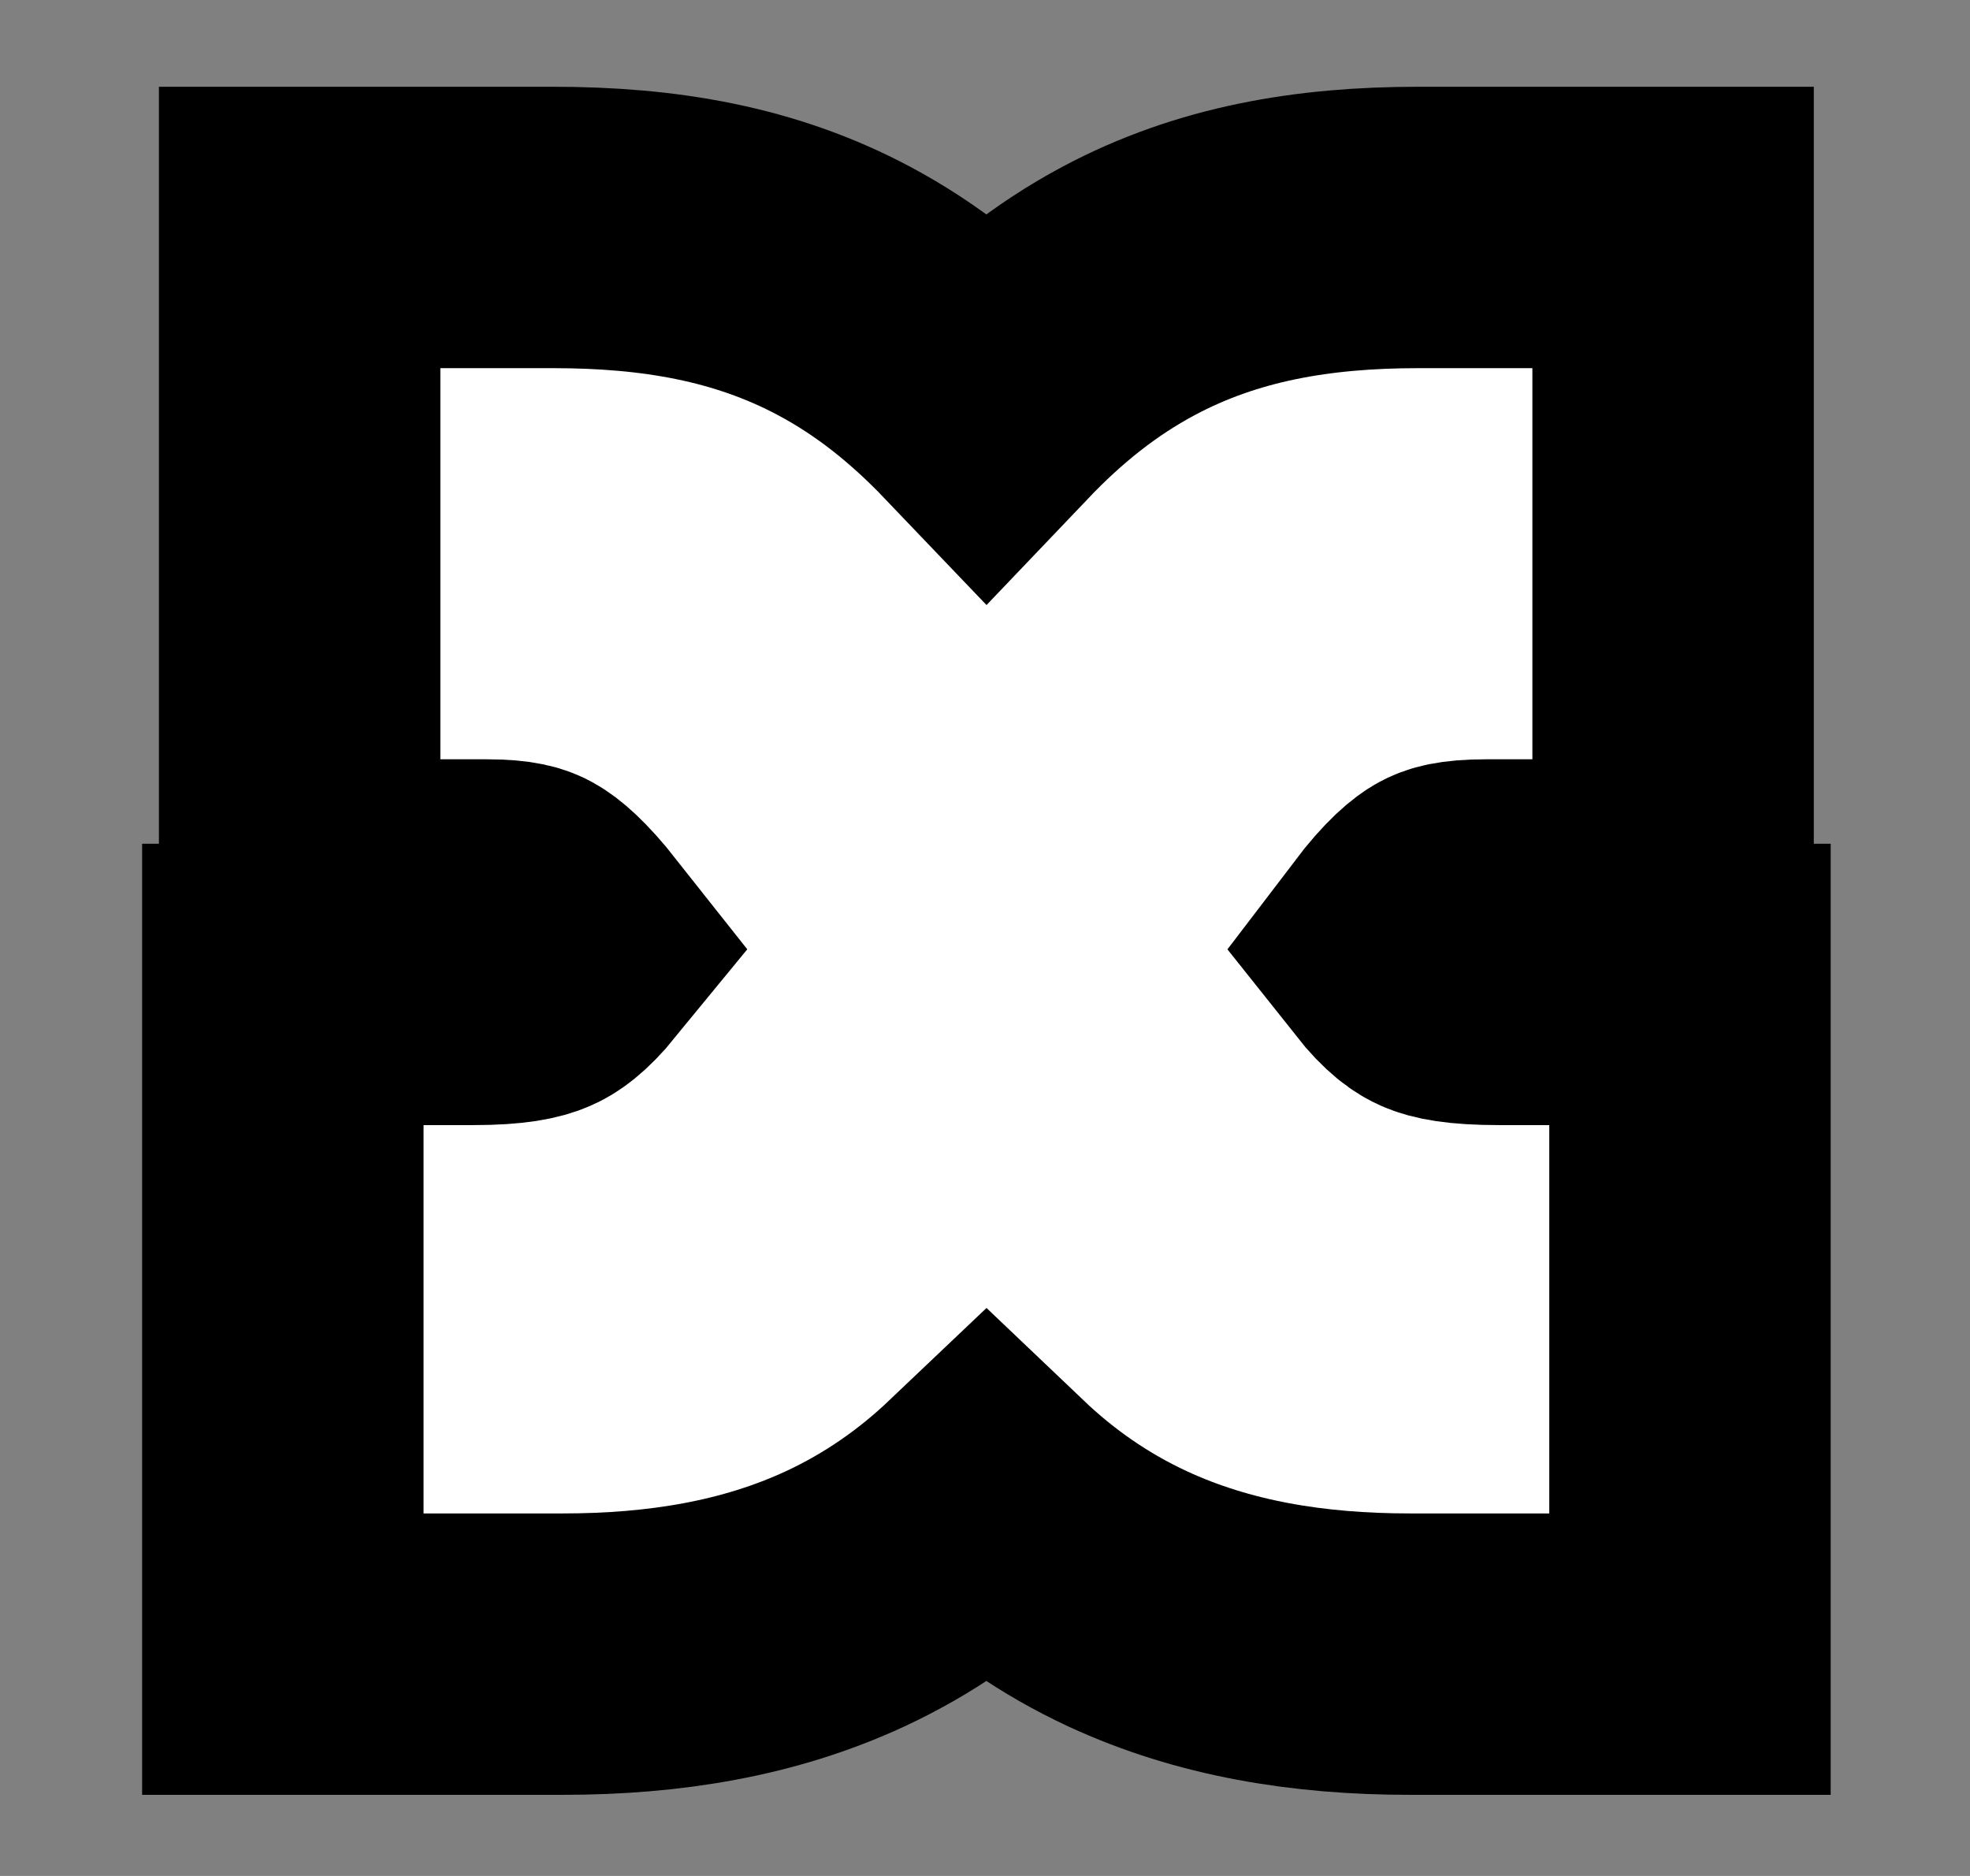 <svg width="21" height="20" viewBox="0 0 21 20" fill="none" xmlns="http://www.w3.org/2000/svg">
<rect x="0" y="0" width="21" height="20" fill="#808080" stroke="none"/>
<path d="M5.895 2.425C7.021 2.425 8.045 2.594 8.998 3.102C9.569 3.406 10.063 3.805 10.515 4.278C10.966 3.805 11.459 3.407 12.028 3.103C12.979 2.595 14 2.425 15.12 2.425H17.835V9.595H15.84C15.538 9.595 15.456 9.636 15.418 9.656C15.363 9.686 15.227 9.781 14.983 10.102C15.17 10.338 15.278 10.395 15.328 10.417C15.408 10.452 15.567 10.495 15.989 10.495H18.015V17.635H15.029C13.943 17.635 12.937 17.47 12.021 17.046C11.453 16.782 10.956 16.435 10.515 16.015C10.073 16.435 9.576 16.782 9.008 17.046C8.093 17.47 7.087 17.635 6 17.635H3.015V10.495H5.04C5.451 10.495 5.611 10.45 5.694 10.414C5.75 10.39 5.858 10.329 6.042 10.104C5.795 9.791 5.66 9.692 5.598 9.657C5.558 9.635 5.479 9.595 5.189 9.595H3.194V2.425H5.895Z" fill="white" stroke="black" stroke-width="3"/>
</svg>
